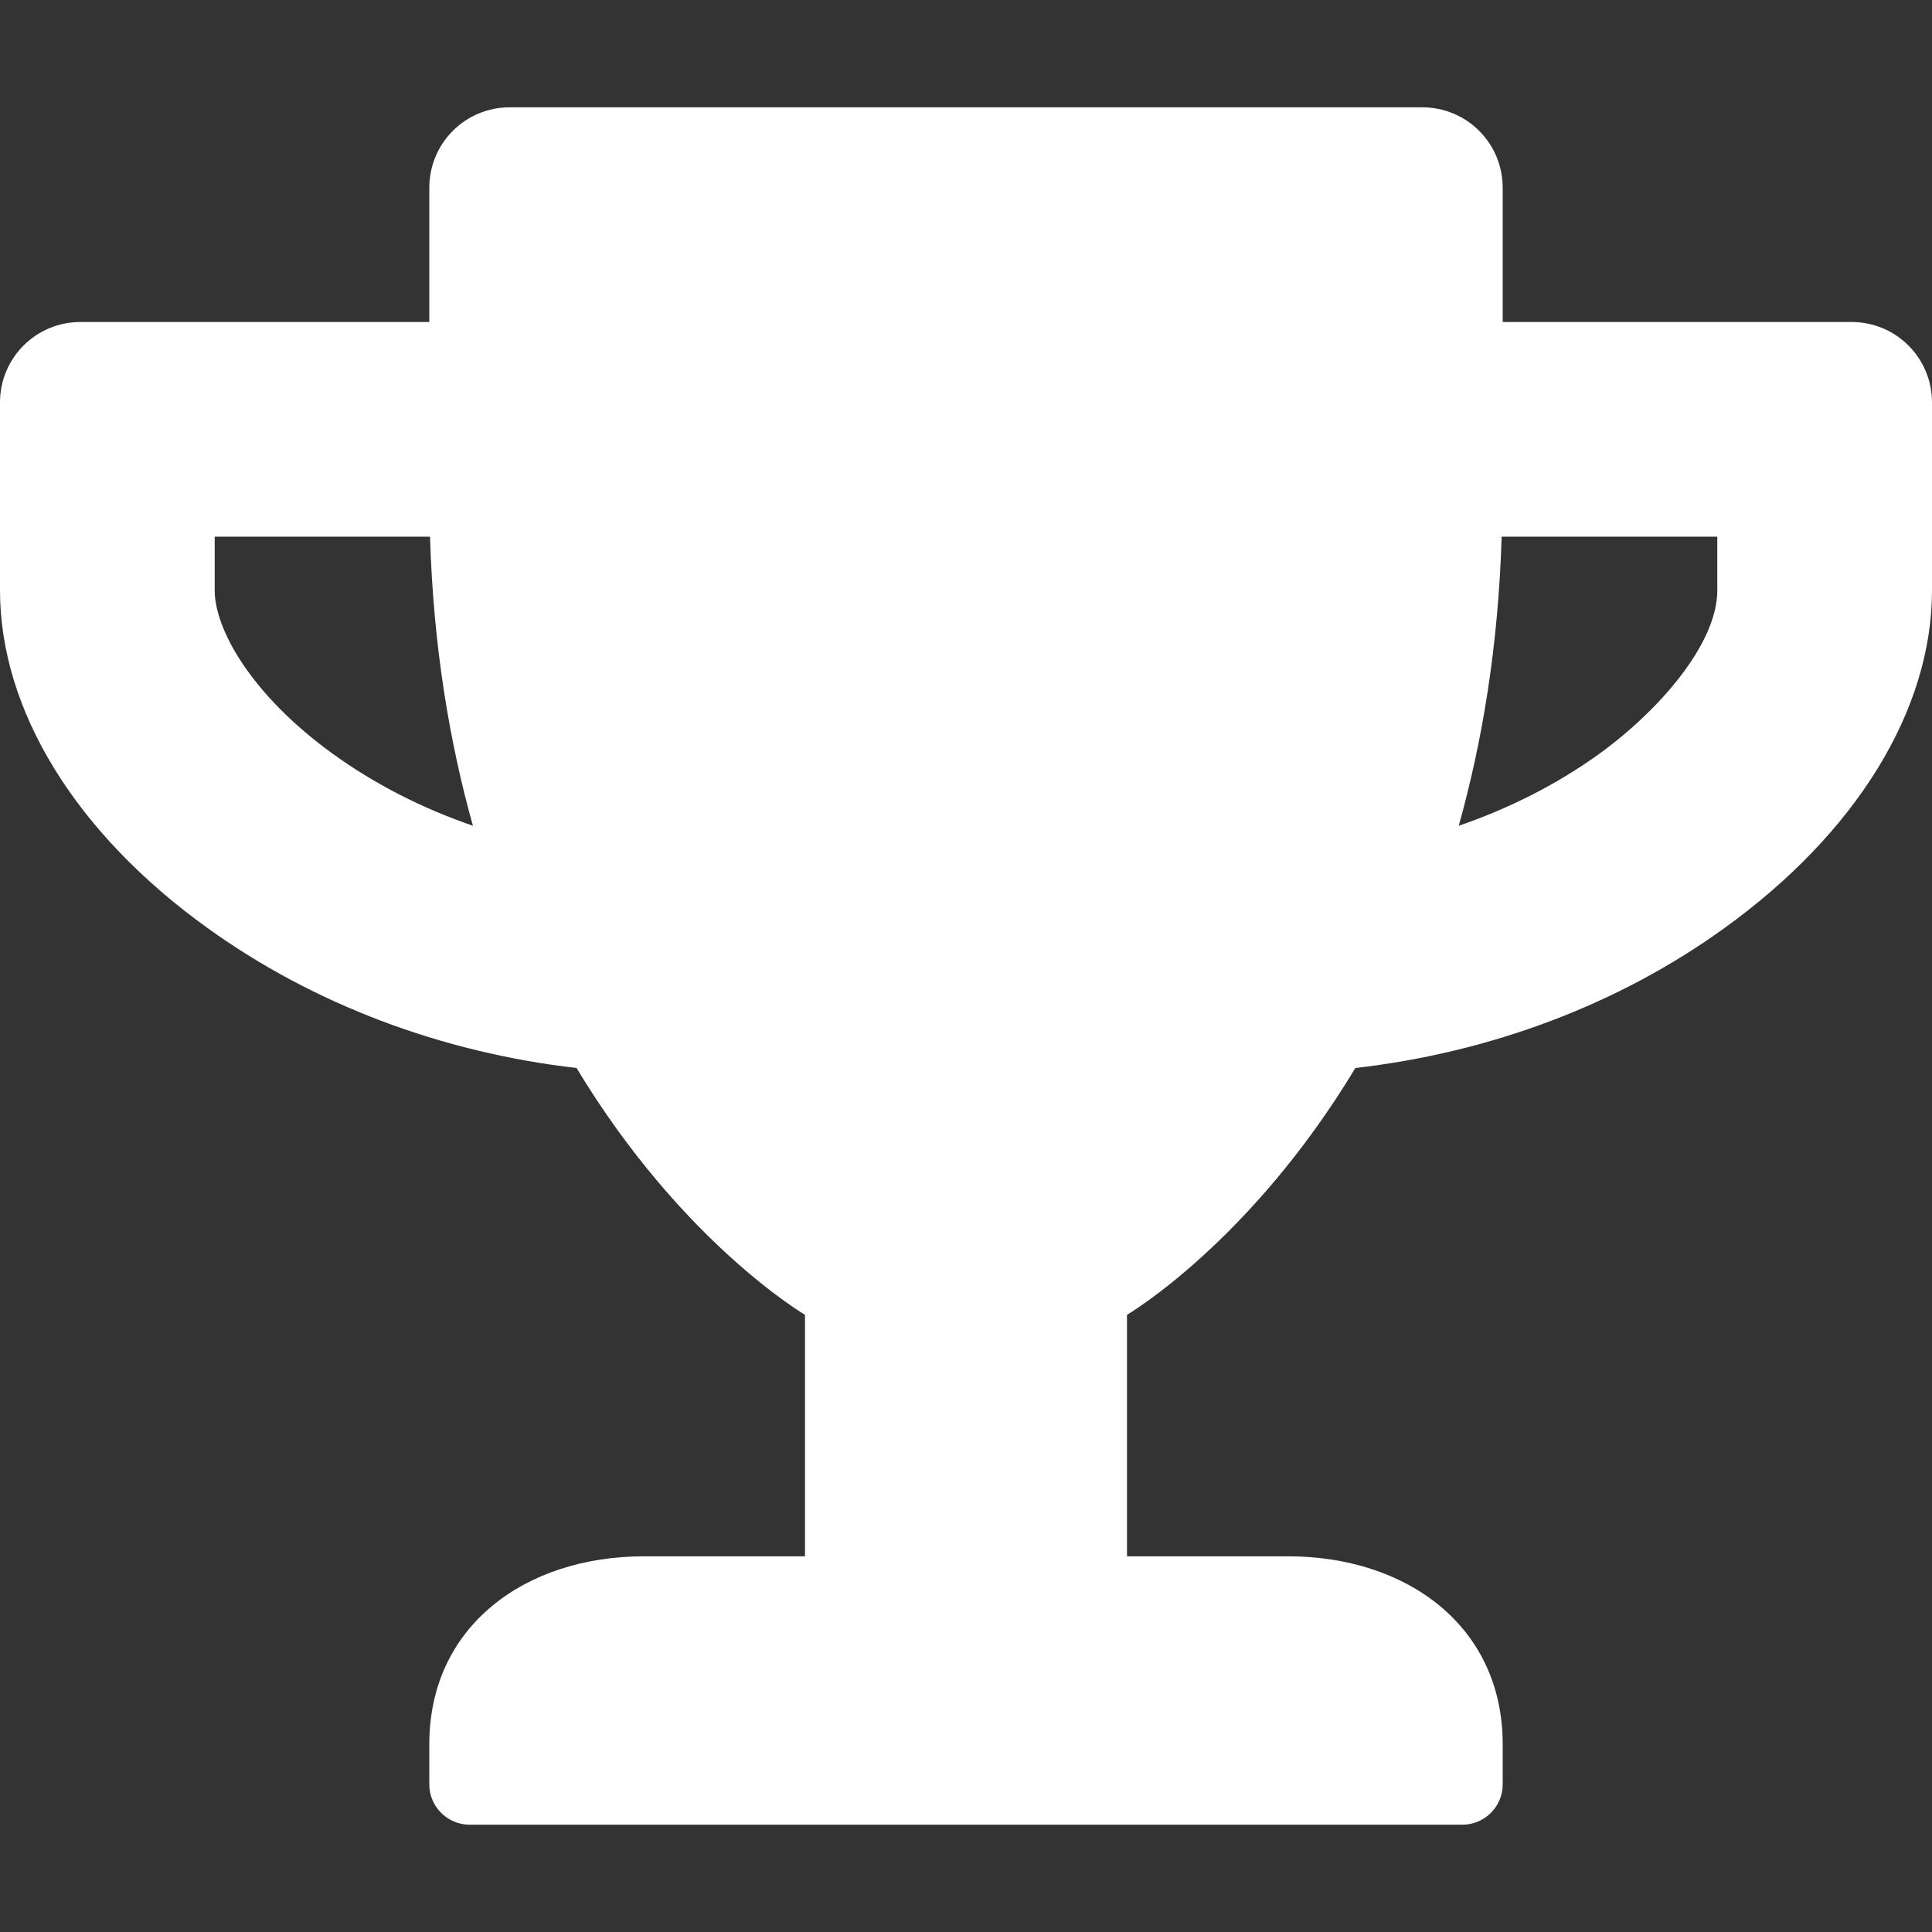<svg width="24" height="24" viewBox="0 0 24 24" fill="none" xmlns="http://www.w3.org/2000/svg">
<rect x="0" y="0" width="24" height="24" fill="#333333" stroke="none"/>
<path d="M23 4H18.667V2.333C18.667 1.779 18.221 1.333 17.667 1.333H6.333C5.779 1.333 5.333 1.779 5.333 2.333V4H1C0.446 4 0 4.446 0 5V7.333C0 8.821 0.938 10.35 2.579 11.529C3.892 12.475 5.487 13.075 7.162 13.267C8.471 15.438 10 16.333 10 16.333V19.333H8C6.529 19.333 5.333 20.196 5.333 21.667V22.167C5.333 22.442 5.558 22.667 5.833 22.667H18.167C18.442 22.667 18.667 22.442 18.667 22.167V21.667C18.667 20.196 17.471 19.333 16 19.333H14V16.333C14 16.333 15.529 15.438 16.837 13.267C18.517 13.075 20.113 12.475 21.421 11.529C23.058 10.35 24 8.821 24 7.333V5C24 4.446 23.554 4 23 4ZM4.138 9.367C3.121 8.633 2.667 7.817 2.667 7.333V6.667H5.342C5.383 8.025 5.583 9.217 5.875 10.258C5.246 10.042 4.658 9.742 4.138 9.367V9.367ZM21.333 7.333C21.333 8.004 20.596 8.838 19.863 9.367C19.342 9.742 18.75 10.042 18.121 10.258C18.413 9.217 18.613 8.025 18.654 6.667H21.333V7.333Z" fill="white"/>
</svg>
